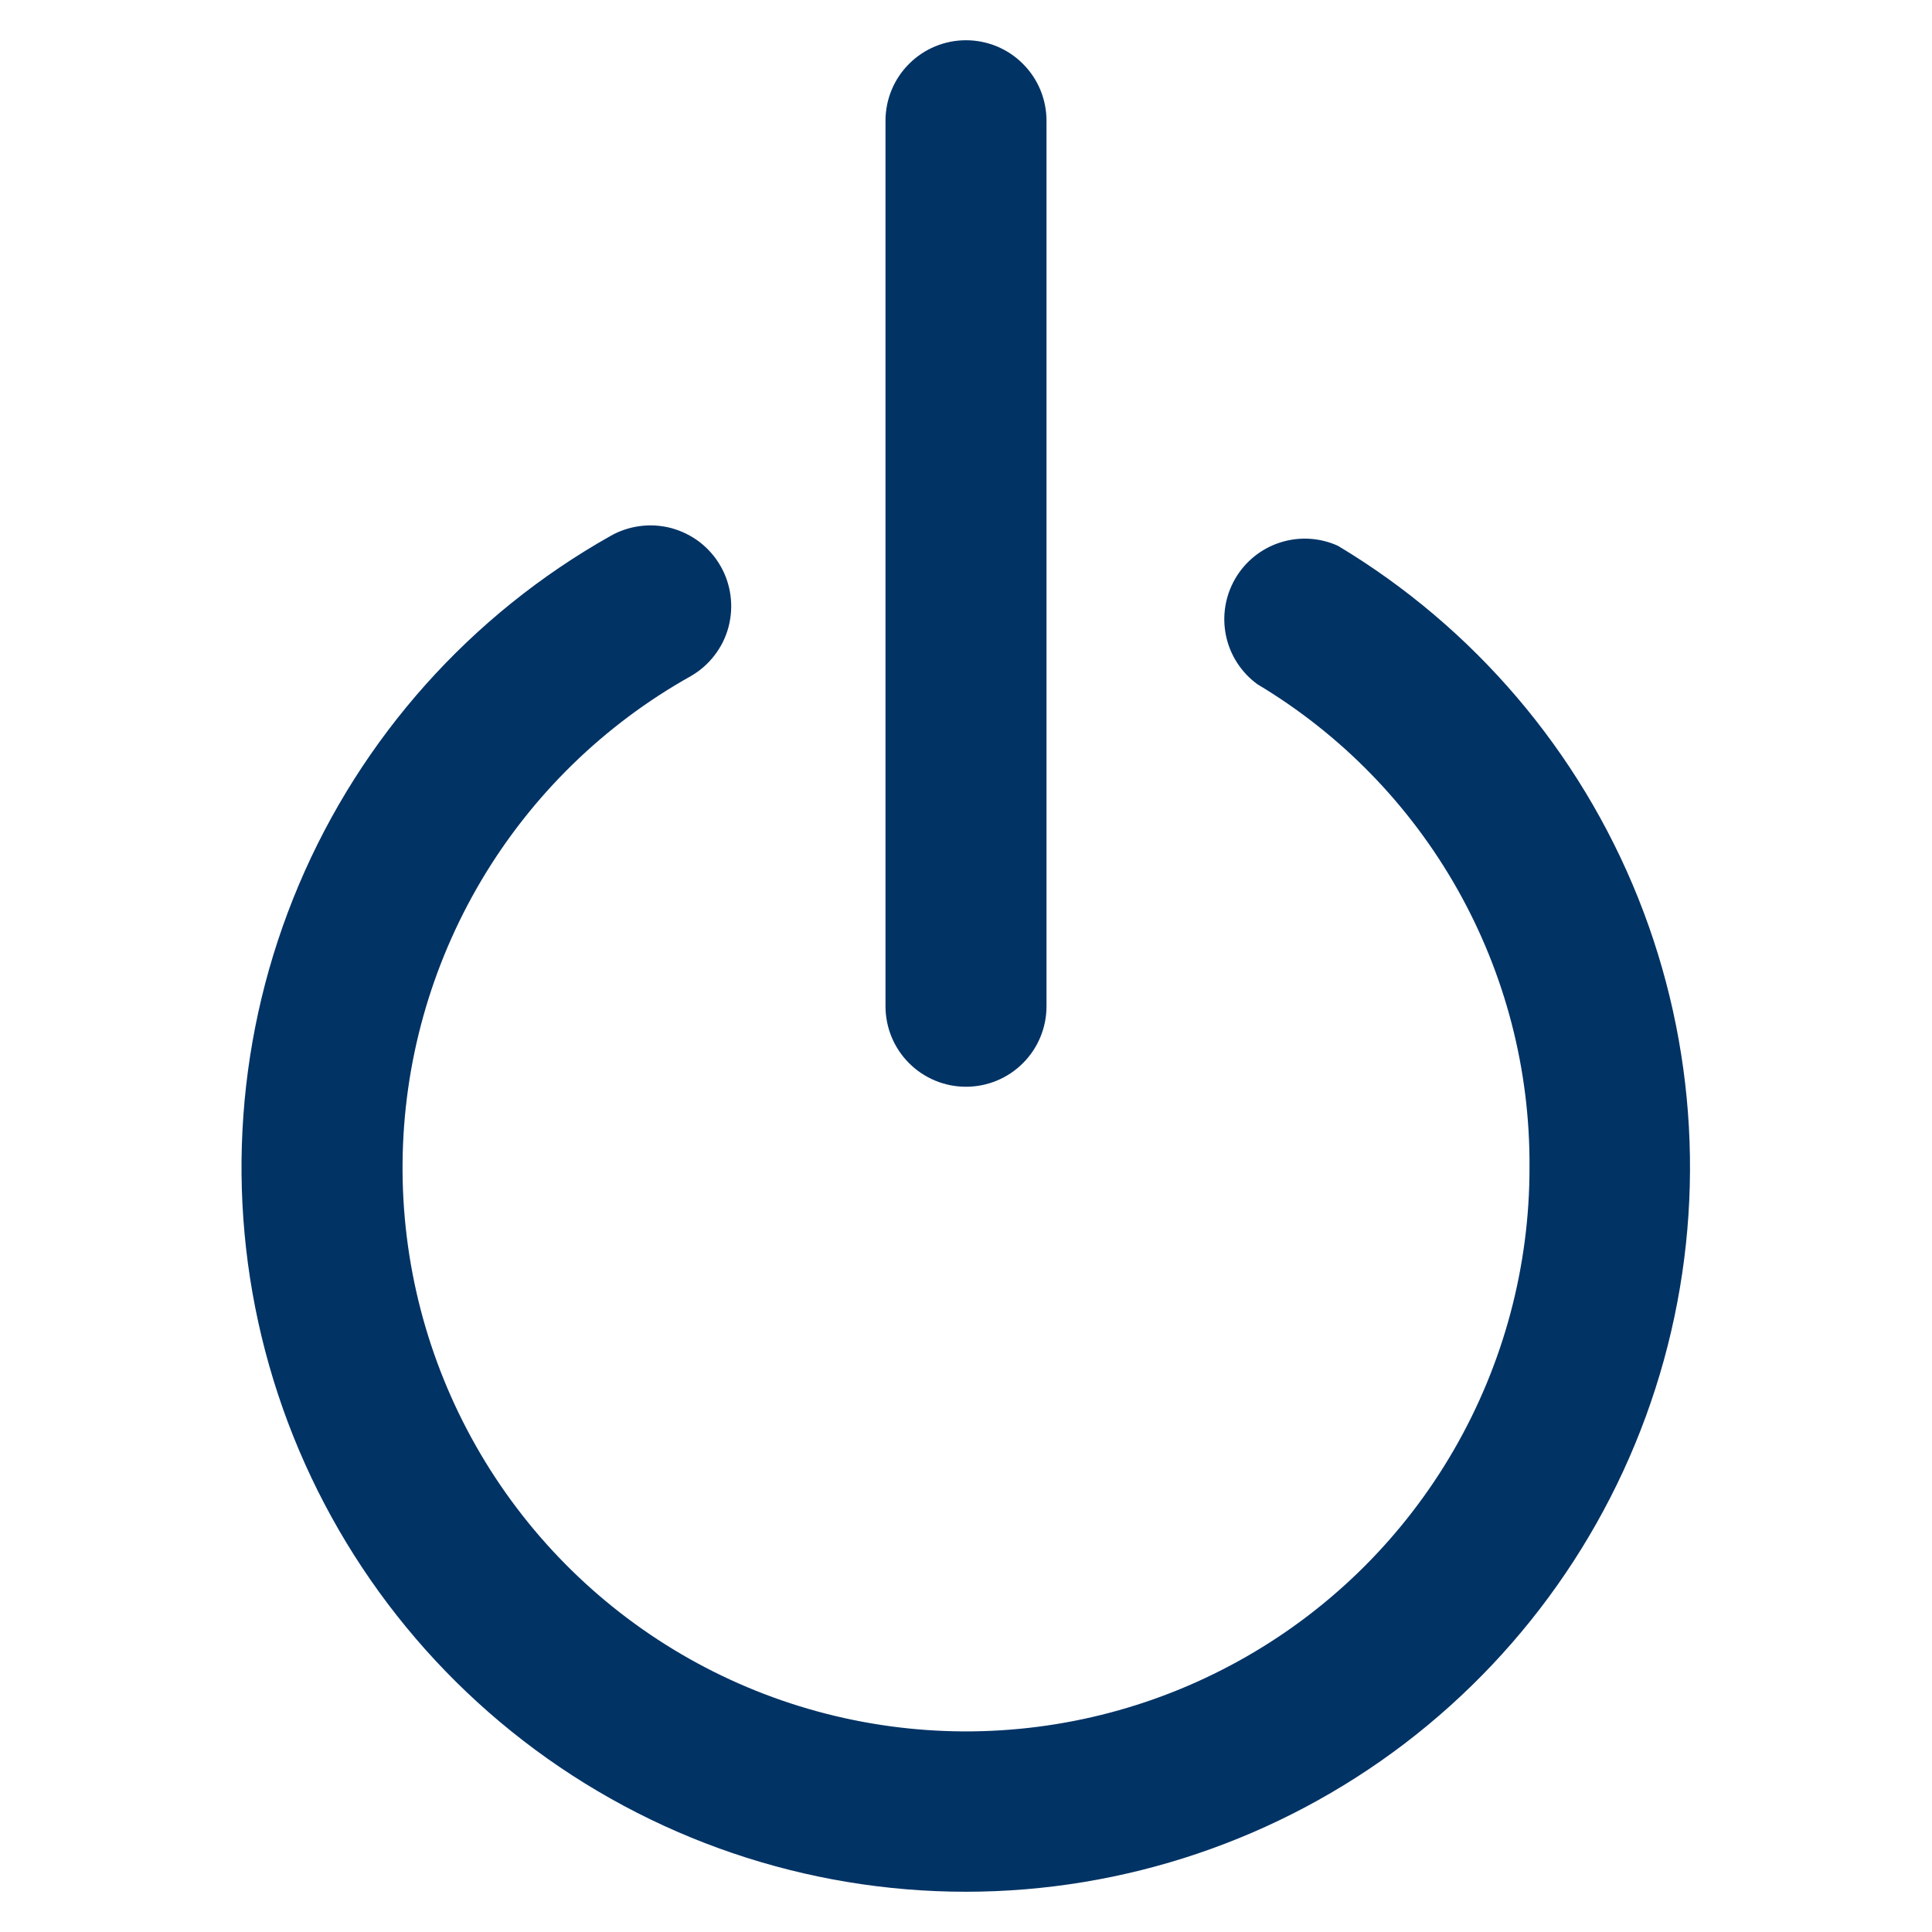 <svg width="24" height="24" viewBox="0 0 24 24" fill="none" xmlns="http://www.w3.org/2000/svg">
<path d="M12 23.5C10.011 23.5 8.078 22.841 6.503 21.626C4.928 20.411 3.8 18.709 3.295 16.785C2.79 14.861 2.937 12.824 3.712 10.992C4.487 9.16 5.847 7.637 7.58 6.66C7.694 6.594 7.821 6.552 7.951 6.535C8.082 6.518 8.215 6.527 8.342 6.561C8.469 6.596 8.588 6.655 8.693 6.735C8.797 6.816 8.885 6.916 8.95 7.03C9.016 7.144 9.058 7.27 9.075 7.401C9.092 7.532 9.083 7.664 9.049 7.792C9.015 7.919 8.956 8.038 8.875 8.142C8.795 8.247 8.694 8.334 8.58 8.4C7.504 9.002 6.607 9.878 5.978 10.939C5.35 12 5.012 13.208 5.001 14.441C4.989 15.674 5.303 16.888 5.911 17.96C6.519 19.033 7.4 19.926 8.464 20.549C9.528 21.172 10.738 21.502 11.97 21.508C13.204 21.513 14.416 21.192 15.485 20.578C16.555 19.965 17.443 19.079 18.06 18.012C18.677 16.945 19.002 15.733 19 14.5C19.008 13.292 18.7 12.104 18.107 11.051C17.514 9.999 16.657 9.12 15.62 8.5C15.42 8.354 15.281 8.14 15.23 7.898C15.179 7.655 15.22 7.403 15.344 7.189C15.468 6.975 15.668 6.814 15.903 6.739C16.139 6.663 16.395 6.678 16.62 6.78C18.308 7.792 19.619 9.329 20.35 11.156C21.081 12.983 21.193 15 20.669 16.897C20.145 18.794 19.013 20.467 17.448 21.66C15.882 22.852 13.968 23.499 12 23.5Z" fill="#023365"/>
<path d="M12 13.5C11.735 13.5 11.48 13.395 11.293 13.207C11.105 13.02 11 12.765 11 12.5V1.5C11 1.235 11.105 0.98 11.293 0.793C11.48 0.605 11.735 0.5 12 0.5C12.265 0.5 12.52 0.605 12.707 0.793C12.895 0.98 13 1.235 13 1.5V12.5C13 12.765 12.895 13.02 12.707 13.207C12.52 13.395 12.265 13.5 12 13.5Z" fill="#023365"/>
</svg>
